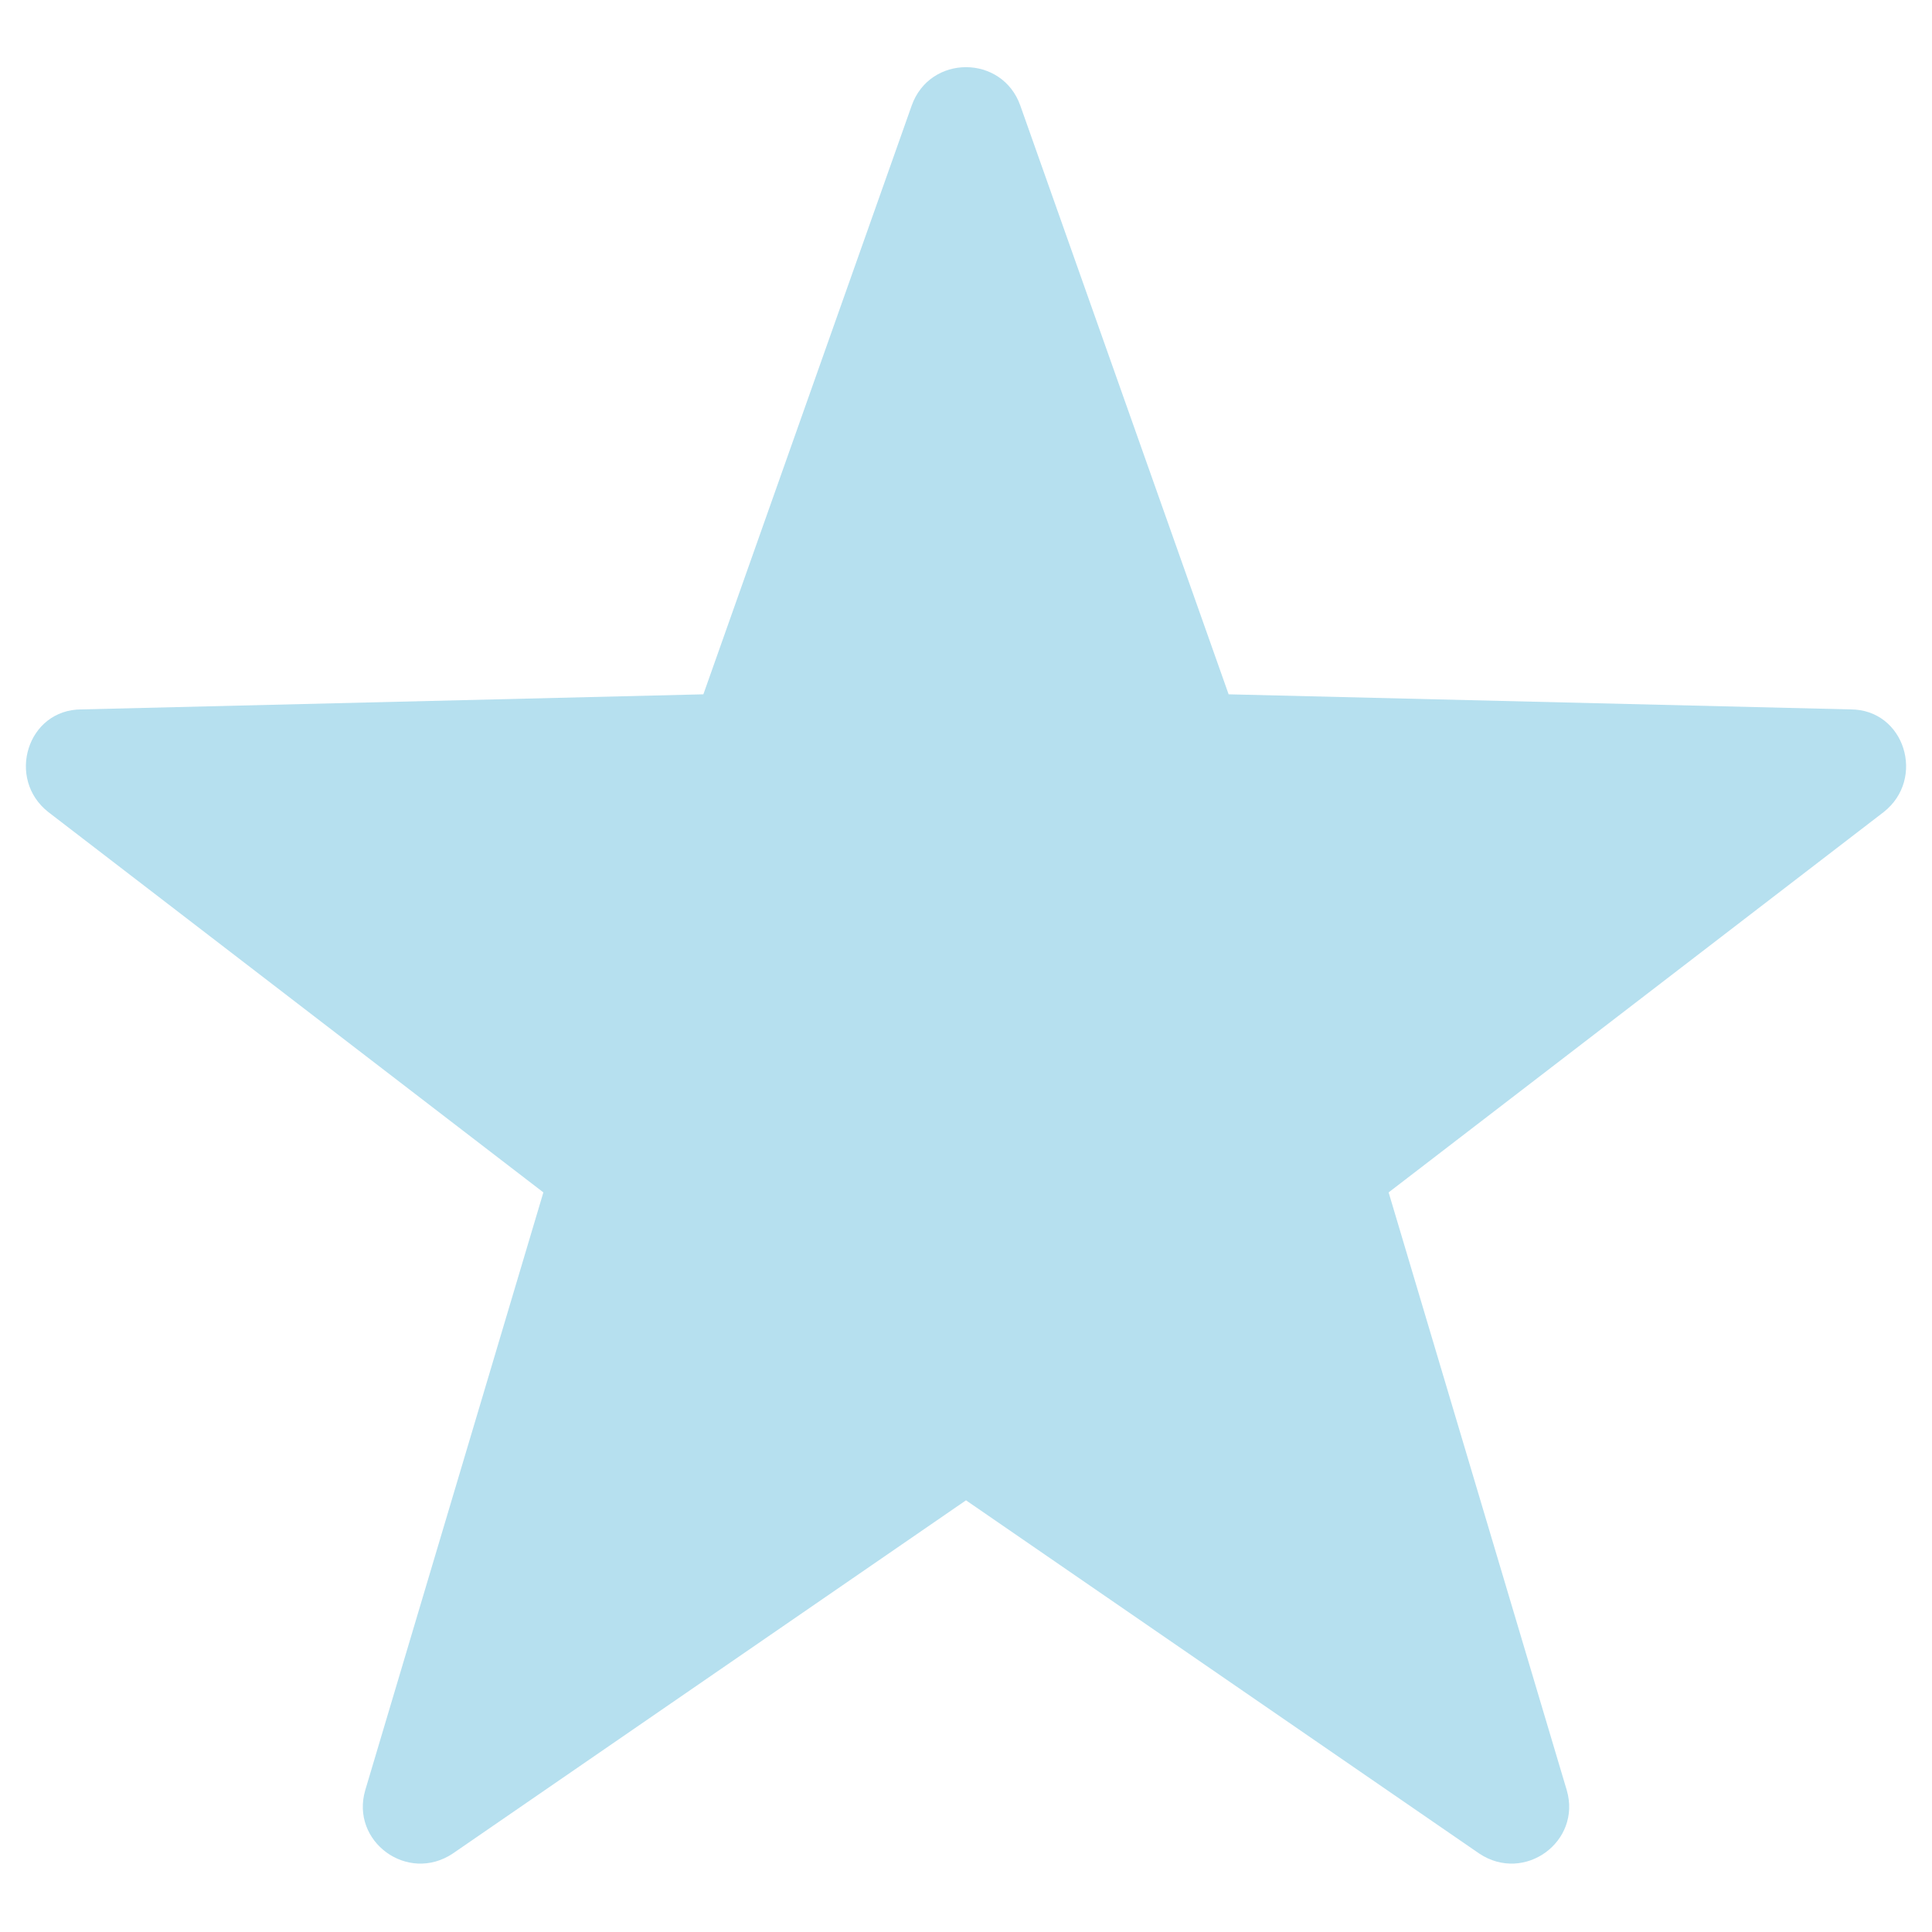 <?xml version="1.0" encoding="utf-8"?>
<!-- Generator: Adobe Illustrator 28.3.0, SVG Export Plug-In . SVG Version: 6.00 Build 0)  -->
<svg version="1.1" id="Laag_1" xmlns="http://www.w3.org/2000/svg" xmlns:xlink="http://www.w3.org/1999/xlink" x="0px" y="0px"
	 viewBox="0 0 64 64" style="enable-background:new 0 0 64 64;" xml:space="preserve">
<style type="text/css">
	.st0{fill:#B6E0EF;}
</style>
<path class="st0" d="M33.8,3.5L40.7,23l20.6,0.5c1.8,0,2.5,2.3,1.1,3.4L46,39.5l5.9,19.8c0.5,1.7-1.4,3.1-2.9,2.1L32,49.7L15,61.4
	c-1.5,1-3.4-0.4-2.9-2.1L18,39.5L1.6,26.9c-1.4-1.1-0.7-3.4,1.1-3.4L23.3,23l6.9-19.5C30.8,1.8,33.2,1.8,33.8,3.5z"/>
</svg>

